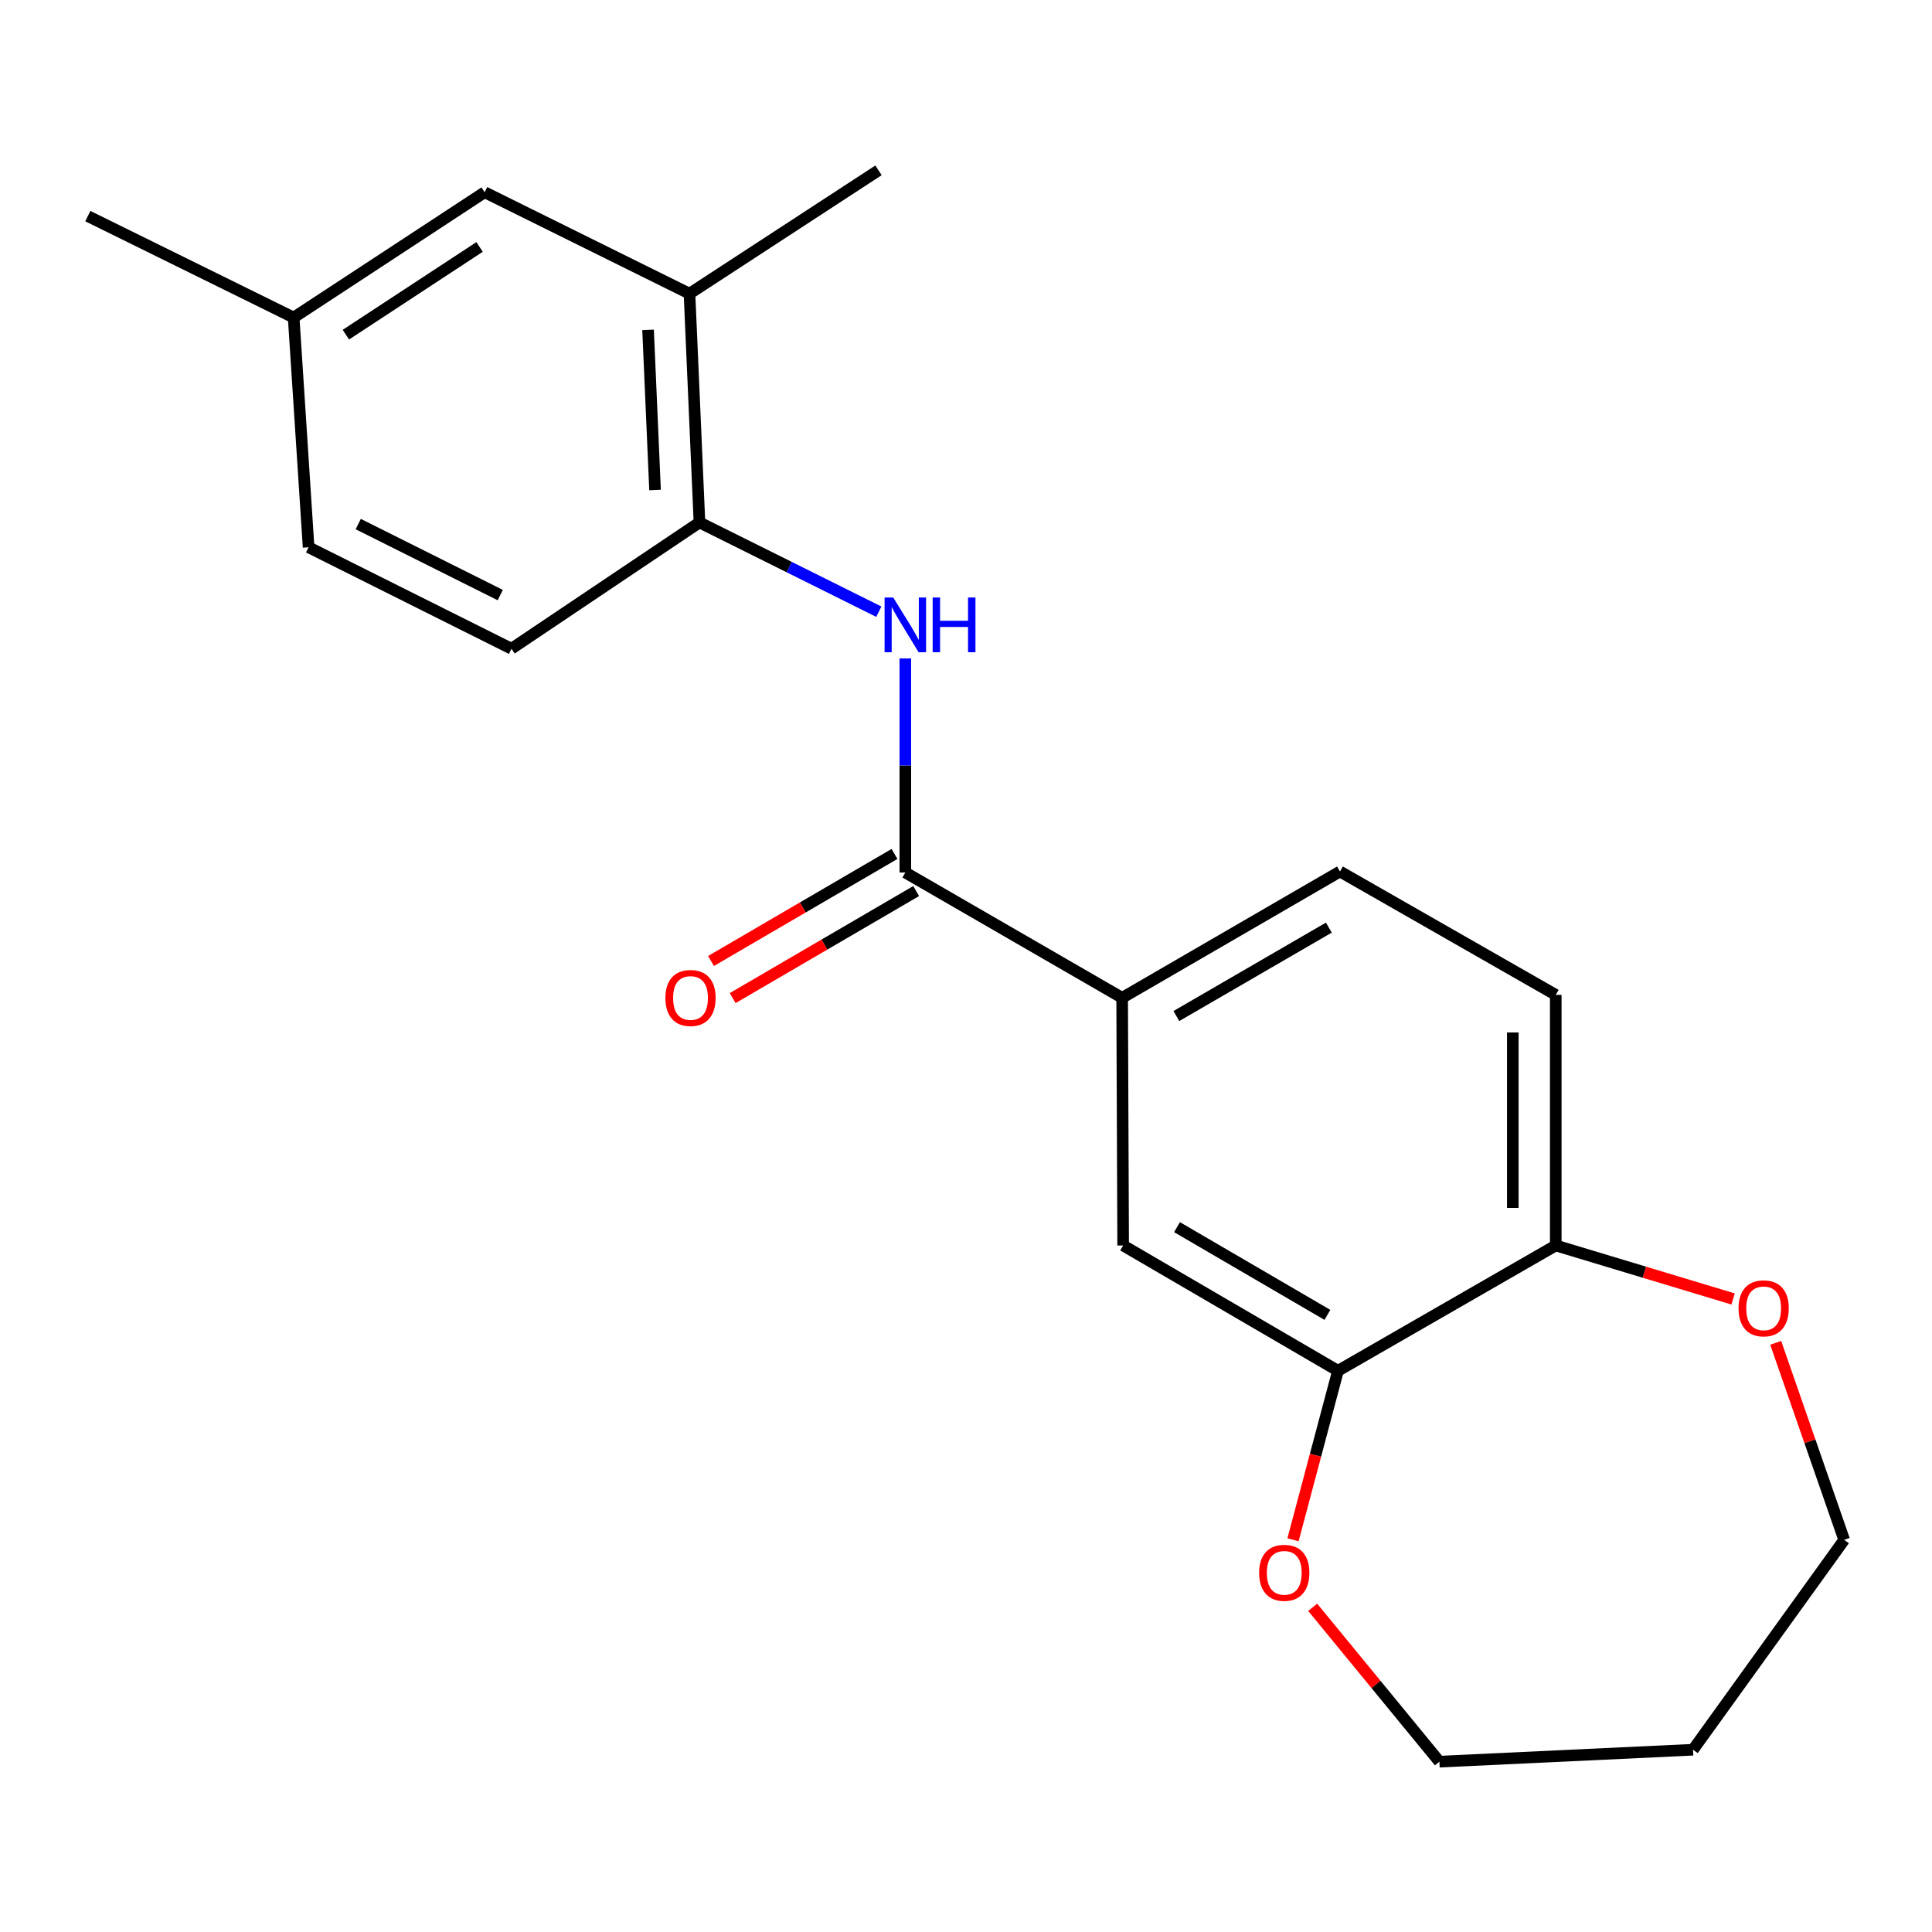 <?xml version='1.0' encoding='iso-8859-1'?>
<svg version='1.1' baseProfile='full'
              xmlns='http://www.w3.org/2000/svg'
                      xmlns:rdkit='http://www.rdkit.org/xml'
                      xmlns:xlink='http://www.w3.org/1999/xlink'
                  xml:space='preserve'
width='1000px' height='1000px' viewBox='0 0 1000 1000'>
<!-- END OF HEADER -->
<rect style='opacity:1.0;fill:#FFFFFF;stroke:none' width='1000' height='1000' x='0' y='0'> </rect>
<path class='bond-0' d='M 468.596,451.609 L 468.596,396.204' style='fill:none;fill-rule:evenodd;stroke:#000000;stroke-width:6px;stroke-linecap:butt;stroke-linejoin:miter;stroke-opacity:1' />
<path class='bond-0' d='M 468.596,396.204 L 468.596,340.799' style='fill:none;fill-rule:evenodd;stroke:#0000FF;stroke-width:6px;stroke-linecap:butt;stroke-linejoin:miter;stroke-opacity:1' />
<path class='bond-1' d='M 468.596,451.609 L 580.821,516.468' style='fill:none;fill-rule:evenodd;stroke:#000000;stroke-width:6px;stroke-linecap:butt;stroke-linejoin:miter;stroke-opacity:1' />
<path class='bond-8' d='M 462.993,442.005 L 415.509,469.704' style='fill:none;fill-rule:evenodd;stroke:#000000;stroke-width:6px;stroke-linecap:butt;stroke-linejoin:miter;stroke-opacity:1' />
<path class='bond-8' d='M 415.509,469.704 L 368.024,497.403' style='fill:none;fill-rule:evenodd;stroke:#FF0000;stroke-width:6px;stroke-linecap:butt;stroke-linejoin:miter;stroke-opacity:1' />
<path class='bond-8' d='M 474.198,461.213 L 426.714,488.912' style='fill:none;fill-rule:evenodd;stroke:#000000;stroke-width:6px;stroke-linecap:butt;stroke-linejoin:miter;stroke-opacity:1' />
<path class='bond-8' d='M 426.714,488.912 L 379.229,516.612' style='fill:none;fill-rule:evenodd;stroke:#FF0000;stroke-width:6px;stroke-linecap:butt;stroke-linejoin:miter;stroke-opacity:1' />
<path class='bond-2' d='M 454.88,316.61 L 408.461,293.51' style='fill:none;fill-rule:evenodd;stroke:#0000FF;stroke-width:6px;stroke-linecap:butt;stroke-linejoin:miter;stroke-opacity:1' />
<path class='bond-2' d='M 408.461,293.51 L 362.041,270.411' style='fill:none;fill-rule:evenodd;stroke:#000000;stroke-width:6px;stroke-linecap:butt;stroke-linejoin:miter;stroke-opacity:1' />
<path class='bond-4' d='M 580.821,516.468 L 581.34,644.654' style='fill:none;fill-rule:evenodd;stroke:#000000;stroke-width:6px;stroke-linecap:butt;stroke-linejoin:miter;stroke-opacity:1' />
<path class='bond-11' d='M 580.821,516.468 L 693.564,451.09' style='fill:none;fill-rule:evenodd;stroke:#000000;stroke-width:6px;stroke-linecap:butt;stroke-linejoin:miter;stroke-opacity:1' />
<path class='bond-11' d='M 608.887,525.898 L 687.808,480.134' style='fill:none;fill-rule:evenodd;stroke:#000000;stroke-width:6px;stroke-linecap:butt;stroke-linejoin:miter;stroke-opacity:1' />
<path class='bond-5' d='M 362.041,270.411 L 356.877,151.997' style='fill:none;fill-rule:evenodd;stroke:#000000;stroke-width:6px;stroke-linecap:butt;stroke-linejoin:miter;stroke-opacity:1' />
<path class='bond-5' d='M 339.051,253.618 L 335.436,170.728' style='fill:none;fill-rule:evenodd;stroke:#000000;stroke-width:6px;stroke-linecap:butt;stroke-linejoin:miter;stroke-opacity:1' />
<path class='bond-13' d='M 362.041,270.411 L 264.74,335.777' style='fill:none;fill-rule:evenodd;stroke:#000000;stroke-width:6px;stroke-linecap:butt;stroke-linejoin:miter;stroke-opacity:1' />
<path class='bond-3' d='M 692.539,709.514 L 581.34,644.654' style='fill:none;fill-rule:evenodd;stroke:#000000;stroke-width:6px;stroke-linecap:butt;stroke-linejoin:miter;stroke-opacity:1' />
<path class='bond-3' d='M 687.063,680.576 L 609.223,635.175' style='fill:none;fill-rule:evenodd;stroke:#000000;stroke-width:6px;stroke-linecap:butt;stroke-linejoin:miter;stroke-opacity:1' />
<path class='bond-7' d='M 692.539,709.514 L 680.9,753.248' style='fill:none;fill-rule:evenodd;stroke:#000000;stroke-width:6px;stroke-linecap:butt;stroke-linejoin:miter;stroke-opacity:1' />
<path class='bond-7' d='M 680.9,753.248 L 669.26,796.982' style='fill:none;fill-rule:evenodd;stroke:#FF0000;stroke-width:6px;stroke-linecap:butt;stroke-linejoin:miter;stroke-opacity:1' />
<path class='bond-21' d='M 692.539,709.514 L 805.258,644.654' style='fill:none;fill-rule:evenodd;stroke:#000000;stroke-width:6px;stroke-linecap:butt;stroke-linejoin:miter;stroke-opacity:1' />
<path class='bond-10' d='M 356.877,151.997 L 250.854,99.504' style='fill:none;fill-rule:evenodd;stroke:#000000;stroke-width:6px;stroke-linecap:butt;stroke-linejoin:miter;stroke-opacity:1' />
<path class='bond-19' d='M 356.877,151.997 L 454.71,88.163' style='fill:none;fill-rule:evenodd;stroke:#000000;stroke-width:6px;stroke-linecap:butt;stroke-linejoin:miter;stroke-opacity:1' />
<path class='bond-6' d='M 805.258,644.654 L 805.258,514.948' style='fill:none;fill-rule:evenodd;stroke:#000000;stroke-width:6px;stroke-linecap:butt;stroke-linejoin:miter;stroke-opacity:1' />
<path class='bond-6' d='M 783.021,625.199 L 783.021,534.404' style='fill:none;fill-rule:evenodd;stroke:#000000;stroke-width:6px;stroke-linecap:butt;stroke-linejoin:miter;stroke-opacity:1' />
<path class='bond-9' d='M 805.258,644.654 L 851.155,658.497' style='fill:none;fill-rule:evenodd;stroke:#000000;stroke-width:6px;stroke-linecap:butt;stroke-linejoin:miter;stroke-opacity:1' />
<path class='bond-9' d='M 851.155,658.497 L 897.053,672.34' style='fill:none;fill-rule:evenodd;stroke:#FF0000;stroke-width:6px;stroke-linecap:butt;stroke-linejoin:miter;stroke-opacity:1' />
<path class='bond-17' d='M 679.442,831.929 L 712.237,871.883' style='fill:none;fill-rule:evenodd;stroke:#FF0000;stroke-width:6px;stroke-linecap:butt;stroke-linejoin:miter;stroke-opacity:1' />
<path class='bond-17' d='M 712.237,871.883 L 745.032,911.837' style='fill:none;fill-rule:evenodd;stroke:#000000;stroke-width:6px;stroke-linecap:butt;stroke-linejoin:miter;stroke-opacity:1' />
<path class='bond-18' d='M 919.096,695.043 L 936.821,746.037' style='fill:none;fill-rule:evenodd;stroke:#FF0000;stroke-width:6px;stroke-linecap:butt;stroke-linejoin:miter;stroke-opacity:1' />
<path class='bond-18' d='M 936.821,746.037 L 954.545,797.03' style='fill:none;fill-rule:evenodd;stroke:#000000;stroke-width:6px;stroke-linecap:butt;stroke-linejoin:miter;stroke-opacity:1' />
<path class='bond-22' d='M 250.854,99.504 L 151.997,164.363' style='fill:none;fill-rule:evenodd;stroke:#000000;stroke-width:6px;stroke-linecap:butt;stroke-linejoin:miter;stroke-opacity:1' />
<path class='bond-22' d='M 248.224,127.826 L 179.024,173.227' style='fill:none;fill-rule:evenodd;stroke:#000000;stroke-width:6px;stroke-linecap:butt;stroke-linejoin:miter;stroke-opacity:1' />
<path class='bond-12' d='M 693.564,451.09 L 805.258,514.948' style='fill:none;fill-rule:evenodd;stroke:#000000;stroke-width:6px;stroke-linecap:butt;stroke-linejoin:miter;stroke-opacity:1' />
<path class='bond-15' d='M 264.74,335.777 L 159.73,283.272' style='fill:none;fill-rule:evenodd;stroke:#000000;stroke-width:6px;stroke-linecap:butt;stroke-linejoin:miter;stroke-opacity:1' />
<path class='bond-15' d='M 258.934,308.011 L 185.427,271.258' style='fill:none;fill-rule:evenodd;stroke:#000000;stroke-width:6px;stroke-linecap:butt;stroke-linejoin:miter;stroke-opacity:1' />
<path class='bond-14' d='M 151.997,164.363 L 159.73,283.272' style='fill:none;fill-rule:evenodd;stroke:#000000;stroke-width:6px;stroke-linecap:butt;stroke-linejoin:miter;stroke-opacity:1' />
<path class='bond-20' d='M 151.997,164.363 L 45.455,111.858' style='fill:none;fill-rule:evenodd;stroke:#000000;stroke-width:6px;stroke-linecap:butt;stroke-linejoin:miter;stroke-opacity:1' />
<path class='bond-16' d='M 876.307,905.66 L 745.032,911.837' style='fill:none;fill-rule:evenodd;stroke:#000000;stroke-width:6px;stroke-linecap:butt;stroke-linejoin:miter;stroke-opacity:1' />
<path class='bond-23' d='M 876.307,905.66 L 954.545,797.03' style='fill:none;fill-rule:evenodd;stroke:#000000;stroke-width:6px;stroke-linecap:butt;stroke-linejoin:miter;stroke-opacity:1' />
<path  class='atom-1' d='M 462.336 309.275
L 471.616 324.275
Q 472.536 325.755, 474.016 328.435
Q 475.496 331.115, 475.576 331.275
L 475.576 309.275
L 479.336 309.275
L 479.336 337.595
L 475.456 337.595
L 465.496 321.195
Q 464.336 319.275, 463.096 317.075
Q 461.896 314.875, 461.536 314.195
L 461.536 337.595
L 457.856 337.595
L 457.856 309.275
L 462.336 309.275
' fill='#0000FF'/>
<path  class='atom-1' d='M 482.736 309.275
L 486.576 309.275
L 486.576 321.315
L 501.056 321.315
L 501.056 309.275
L 504.896 309.275
L 504.896 337.595
L 501.056 337.595
L 501.056 324.515
L 486.576 324.515
L 486.576 337.595
L 482.736 337.595
L 482.736 309.275
' fill='#0000FF'/>
<path  class='atom-8' d='M 651.73 814.085
Q 651.73 807.285, 655.09 803.485
Q 658.45 799.685, 664.73 799.685
Q 671.01 799.685, 674.37 803.485
Q 677.73 807.285, 677.73 814.085
Q 677.73 820.965, 674.33 824.885
Q 670.93 828.765, 664.73 828.765
Q 658.49 828.765, 655.09 824.885
Q 651.73 821.005, 651.73 814.085
M 664.73 825.565
Q 669.05 825.565, 671.37 822.685
Q 673.73 819.765, 673.73 814.085
Q 673.73 808.525, 671.37 805.725
Q 669.05 802.885, 664.73 802.885
Q 660.41 802.885, 658.05 805.685
Q 655.73 808.485, 655.73 814.085
Q 655.73 819.805, 658.05 822.685
Q 660.41 825.565, 664.73 825.565
' fill='#FF0000'/>
<path  class='atom-9' d='M 344.409 516.548
Q 344.409 509.748, 347.769 505.948
Q 351.129 502.148, 357.409 502.148
Q 363.689 502.148, 367.049 505.948
Q 370.409 509.748, 370.409 516.548
Q 370.409 523.428, 367.009 527.348
Q 363.609 531.228, 357.409 531.228
Q 351.169 531.228, 347.769 527.348
Q 344.409 523.468, 344.409 516.548
M 357.409 528.028
Q 361.729 528.028, 364.049 525.148
Q 366.409 522.228, 366.409 516.548
Q 366.409 510.988, 364.049 508.188
Q 361.729 505.348, 357.409 505.348
Q 353.089 505.348, 350.729 508.148
Q 348.409 510.948, 348.409 516.548
Q 348.409 522.268, 350.729 525.148
Q 353.089 528.028, 357.409 528.028
' fill='#FF0000'/>
<path  class='atom-10' d='M 899.863 677.189
Q 899.863 670.389, 903.223 666.589
Q 906.583 662.789, 912.863 662.789
Q 919.143 662.789, 922.503 666.589
Q 925.863 670.389, 925.863 677.189
Q 925.863 684.069, 922.463 687.989
Q 919.063 691.869, 912.863 691.869
Q 906.623 691.869, 903.223 687.989
Q 899.863 684.109, 899.863 677.189
M 912.863 688.669
Q 917.183 688.669, 919.503 685.789
Q 921.863 682.869, 921.863 677.189
Q 921.863 671.629, 919.503 668.829
Q 917.183 665.989, 912.863 665.989
Q 908.543 665.989, 906.183 668.789
Q 903.863 671.589, 903.863 677.189
Q 903.863 682.909, 906.183 685.789
Q 908.543 688.669, 912.863 688.669
' fill='#FF0000'/>
</svg>
